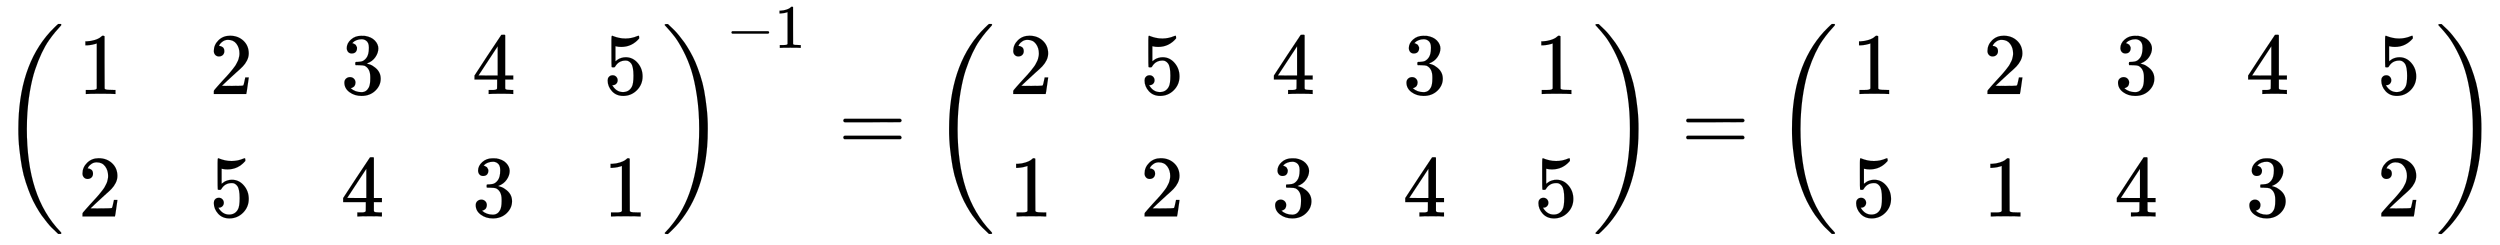 <svg xmlns:xlink="http://www.w3.org/1999/xlink" width="66.356ex" height="6.509ex" style="vertical-align: -2.505ex;" viewBox="0 -1724.2 28569.6 2802.6" role="img" focusable="false" xmlns="http://www.w3.org/2000/svg" aria-labelledby="MathJax-SVG-1-Title"><title id="MathJax-SVG-1-Title">Start 2 By 5 Matrix 1st Row 1st Column 1 2nd Column 2 3rd Column 3 4th Column 4 5th Column 5 2nd Row 1st Column 2 2nd Column 5 3rd Column 4 4th Column 3 5th Column 1 EndMatrix Superscript negative 1 Baseline equals Start 2 By 5 Matrix 1st Row 1st Column 2 2nd Column 5 3rd Column 4 4th Column 3 5th Column 1 2nd Row 1st Column 1 2nd Column 2 3rd Column 3 4th Column 4 5th Column 5 EndMatrix equals Start 2 By 5 Matrix 1st Row 1st Column 1 2nd Column 2 3rd Column 3 4th Column 4 5th Column 5 2nd Row 1st Column 5 2nd Column 1 3rd Column 4 4th Column 3 5th Column 2 EndMatrix</title><defs aria-hidden="true"><path stroke-width="1" id="E1-MJMAIN-28" d="M94 250Q94 319 104 381T127 488T164 576T202 643T244 695T277 729T302 750H315H319Q333 750 333 741Q333 738 316 720T275 667T226 581T184 443T167 250T184 58T225 -81T274 -167T316 -220T333 -241Q333 -250 318 -250H315H302L274 -226Q180 -141 137 -14T94 250Z"></path><path stroke-width="1" id="E1-MJMAIN-31" d="M213 578L200 573Q186 568 160 563T102 556H83V602H102Q149 604 189 617T245 641T273 663Q275 666 285 666Q294 666 302 660V361L303 61Q310 54 315 52T339 48T401 46H427V0H416Q395 3 257 3Q121 3 100 0H88V46H114Q136 46 152 46T177 47T193 50T201 52T207 57T213 61V578Z"></path><path stroke-width="1" id="E1-MJMAIN-32" d="M109 429Q82 429 66 447T50 491Q50 562 103 614T235 666Q326 666 387 610T449 465Q449 422 429 383T381 315T301 241Q265 210 201 149L142 93L218 92Q375 92 385 97Q392 99 409 186V189H449V186Q448 183 436 95T421 3V0H50V19V31Q50 38 56 46T86 81Q115 113 136 137Q145 147 170 174T204 211T233 244T261 278T284 308T305 340T320 369T333 401T340 431T343 464Q343 527 309 573T212 619Q179 619 154 602T119 569T109 550Q109 549 114 549Q132 549 151 535T170 489Q170 464 154 447T109 429Z"></path><path stroke-width="1" id="E1-MJMAIN-33" d="M127 463Q100 463 85 480T69 524Q69 579 117 622T233 665Q268 665 277 664Q351 652 390 611T430 522Q430 470 396 421T302 350L299 348Q299 347 308 345T337 336T375 315Q457 262 457 175Q457 96 395 37T238 -22Q158 -22 100 21T42 130Q42 158 60 175T105 193Q133 193 151 175T169 130Q169 119 166 110T159 94T148 82T136 74T126 70T118 67L114 66Q165 21 238 21Q293 21 321 74Q338 107 338 175V195Q338 290 274 322Q259 328 213 329L171 330L168 332Q166 335 166 348Q166 366 174 366Q202 366 232 371Q266 376 294 413T322 525V533Q322 590 287 612Q265 626 240 626Q208 626 181 615T143 592T132 580H135Q138 579 143 578T153 573T165 566T175 555T183 540T186 520Q186 498 172 481T127 463Z"></path><path stroke-width="1" id="E1-MJMAIN-34" d="M462 0Q444 3 333 3Q217 3 199 0H190V46H221Q241 46 248 46T265 48T279 53T286 61Q287 63 287 115V165H28V211L179 442Q332 674 334 675Q336 677 355 677H373L379 671V211H471V165H379V114Q379 73 379 66T385 54Q393 47 442 46H471V0H462ZM293 211V545L74 212L183 211H293Z"></path><path stroke-width="1" id="E1-MJMAIN-35" d="M164 157Q164 133 148 117T109 101H102Q148 22 224 22Q294 22 326 82Q345 115 345 210Q345 313 318 349Q292 382 260 382H254Q176 382 136 314Q132 307 129 306T114 304Q97 304 95 310Q93 314 93 485V614Q93 664 98 664Q100 666 102 666Q103 666 123 658T178 642T253 634Q324 634 389 662Q397 666 402 666Q410 666 410 648V635Q328 538 205 538Q174 538 149 544L139 546V374Q158 388 169 396T205 412T256 420Q337 420 393 355T449 201Q449 109 385 44T229 -22Q148 -22 99 32T50 154Q50 178 61 192T84 210T107 214Q132 214 148 197T164 157Z"></path><path stroke-width="1" id="E1-MJMAIN-29" d="M60 749L64 750Q69 750 74 750H86L114 726Q208 641 251 514T294 250Q294 182 284 119T261 12T224 -76T186 -143T145 -194T113 -227T90 -246Q87 -249 86 -250H74Q66 -250 63 -250T58 -247T55 -238Q56 -237 66 -225Q221 -64 221 250T66 725Q56 737 55 738Q55 746 60 749Z"></path><path stroke-width="1" id="E1-MJSZ3-28" d="M701 -940Q701 -943 695 -949H664Q662 -947 636 -922T591 -879T537 -818T475 -737T412 -636T350 -511T295 -362T250 -186T221 17T209 251Q209 962 573 1361Q596 1386 616 1405T649 1437T664 1450H695Q701 1444 701 1441Q701 1436 681 1415T629 1356T557 1261T476 1118T400 927T340 675T308 359Q306 321 306 250Q306 -139 400 -430T690 -924Q701 -936 701 -940Z"></path><path stroke-width="1" id="E1-MJSZ3-29" d="M34 1438Q34 1446 37 1448T50 1450H56H71Q73 1448 99 1423T144 1380T198 1319T260 1238T323 1137T385 1013T440 864T485 688T514 485T526 251Q526 134 519 53Q472 -519 162 -860Q139 -885 119 -904T86 -936T71 -949H56Q43 -949 39 -947T34 -937Q88 -883 140 -813Q428 -430 428 251Q428 453 402 628T338 922T245 1146T145 1309T46 1425Q44 1427 42 1429T39 1433T36 1436L34 1438Z"></path><path stroke-width="1" id="E1-MJMAIN-2212" d="M84 237T84 250T98 270H679Q694 262 694 250T679 230H98Q84 237 84 250Z"></path><path stroke-width="1" id="E1-MJMAIN-3D" d="M56 347Q56 360 70 367H707Q722 359 722 347Q722 336 708 328L390 327H72Q56 332 56 347ZM56 153Q56 168 72 173H708Q722 163 722 153Q722 140 707 133H70Q56 140 56 153Z"></path></defs><g stroke="currentColor" fill="currentColor" stroke-width="0" transform="matrix(1 0 0 -1 0 0)" aria-hidden="true"> <use xlink:href="#E1-MJSZ3-28"></use><g transform="translate(903,0)"><g transform="translate(-11,0)"> <use xlink:href="#E1-MJMAIN-31" x="0" y="650"></use> <use xlink:href="#E1-MJMAIN-32" x="0" y="-750"></use></g><g transform="translate(1490,0)"> <use xlink:href="#E1-MJMAIN-32" x="0" y="650"></use> <use xlink:href="#E1-MJMAIN-35" x="0" y="-750"></use></g><g transform="translate(2990,0)"> <use xlink:href="#E1-MJMAIN-33" x="0" y="650"></use> <use xlink:href="#E1-MJMAIN-34" x="0" y="-750"></use></g><g transform="translate(4491,0)"> <use xlink:href="#E1-MJMAIN-34" x="0" y="650"></use> <use xlink:href="#E1-MJMAIN-33" x="0" y="-750"></use></g><g transform="translate(5991,0)"> <use xlink:href="#E1-MJMAIN-35" x="0" y="650"></use> <use xlink:href="#E1-MJMAIN-31" x="0" y="-750"></use></g></g> <use xlink:href="#E1-MJSZ3-29" x="7562" y="-1"></use><g transform="translate(8299,1177)"> <use transform="scale(0.707)" xlink:href="#E1-MJMAIN-2212" x="0" y="0"></use> <use transform="scale(0.707)" xlink:href="#E1-MJMAIN-31" x="778" y="0"></use></g> <use xlink:href="#E1-MJMAIN-3D" x="9581" y="0"></use><g transform="translate(10637,0)"> <use xlink:href="#E1-MJSZ3-28"></use><g transform="translate(903,0)"><g transform="translate(-11,0)"> <use xlink:href="#E1-MJMAIN-32" x="0" y="650"></use> <use xlink:href="#E1-MJMAIN-31" x="0" y="-750"></use></g><g transform="translate(1490,0)"> <use xlink:href="#E1-MJMAIN-35" x="0" y="650"></use> <use xlink:href="#E1-MJMAIN-32" x="0" y="-750"></use></g><g transform="translate(2990,0)"> <use xlink:href="#E1-MJMAIN-34" x="0" y="650"></use> <use xlink:href="#E1-MJMAIN-33" x="0" y="-750"></use></g><g transform="translate(4491,0)"> <use xlink:href="#E1-MJMAIN-33" x="0" y="650"></use> <use xlink:href="#E1-MJMAIN-34" x="0" y="-750"></use></g><g transform="translate(5991,0)"> <use xlink:href="#E1-MJMAIN-31" x="0" y="650"></use> <use xlink:href="#E1-MJMAIN-35" x="0" y="-750"></use></g></g> <use xlink:href="#E1-MJSZ3-29" x="7562" y="-1"></use></g> <use xlink:href="#E1-MJMAIN-3D" x="19214" y="0"></use><g transform="translate(20270,0)"> <use xlink:href="#E1-MJSZ3-28"></use><g transform="translate(903,0)"><g transform="translate(-11,0)"> <use xlink:href="#E1-MJMAIN-31" x="0" y="650"></use> <use xlink:href="#E1-MJMAIN-35" x="0" y="-750"></use></g><g transform="translate(1490,0)"> <use xlink:href="#E1-MJMAIN-32" x="0" y="650"></use> <use xlink:href="#E1-MJMAIN-31" x="0" y="-750"></use></g><g transform="translate(2990,0)"> <use xlink:href="#E1-MJMAIN-33" x="0" y="650"></use> <use xlink:href="#E1-MJMAIN-34" x="0" y="-750"></use></g><g transform="translate(4491,0)"> <use xlink:href="#E1-MJMAIN-34" x="0" y="650"></use> <use xlink:href="#E1-MJMAIN-33" x="0" y="-750"></use></g><g transform="translate(5991,0)"> <use xlink:href="#E1-MJMAIN-35" x="0" y="650"></use> <use xlink:href="#E1-MJMAIN-32" x="0" y="-750"></use></g></g> <use xlink:href="#E1-MJSZ3-29" x="7562" y="-1"></use></g></g></svg>